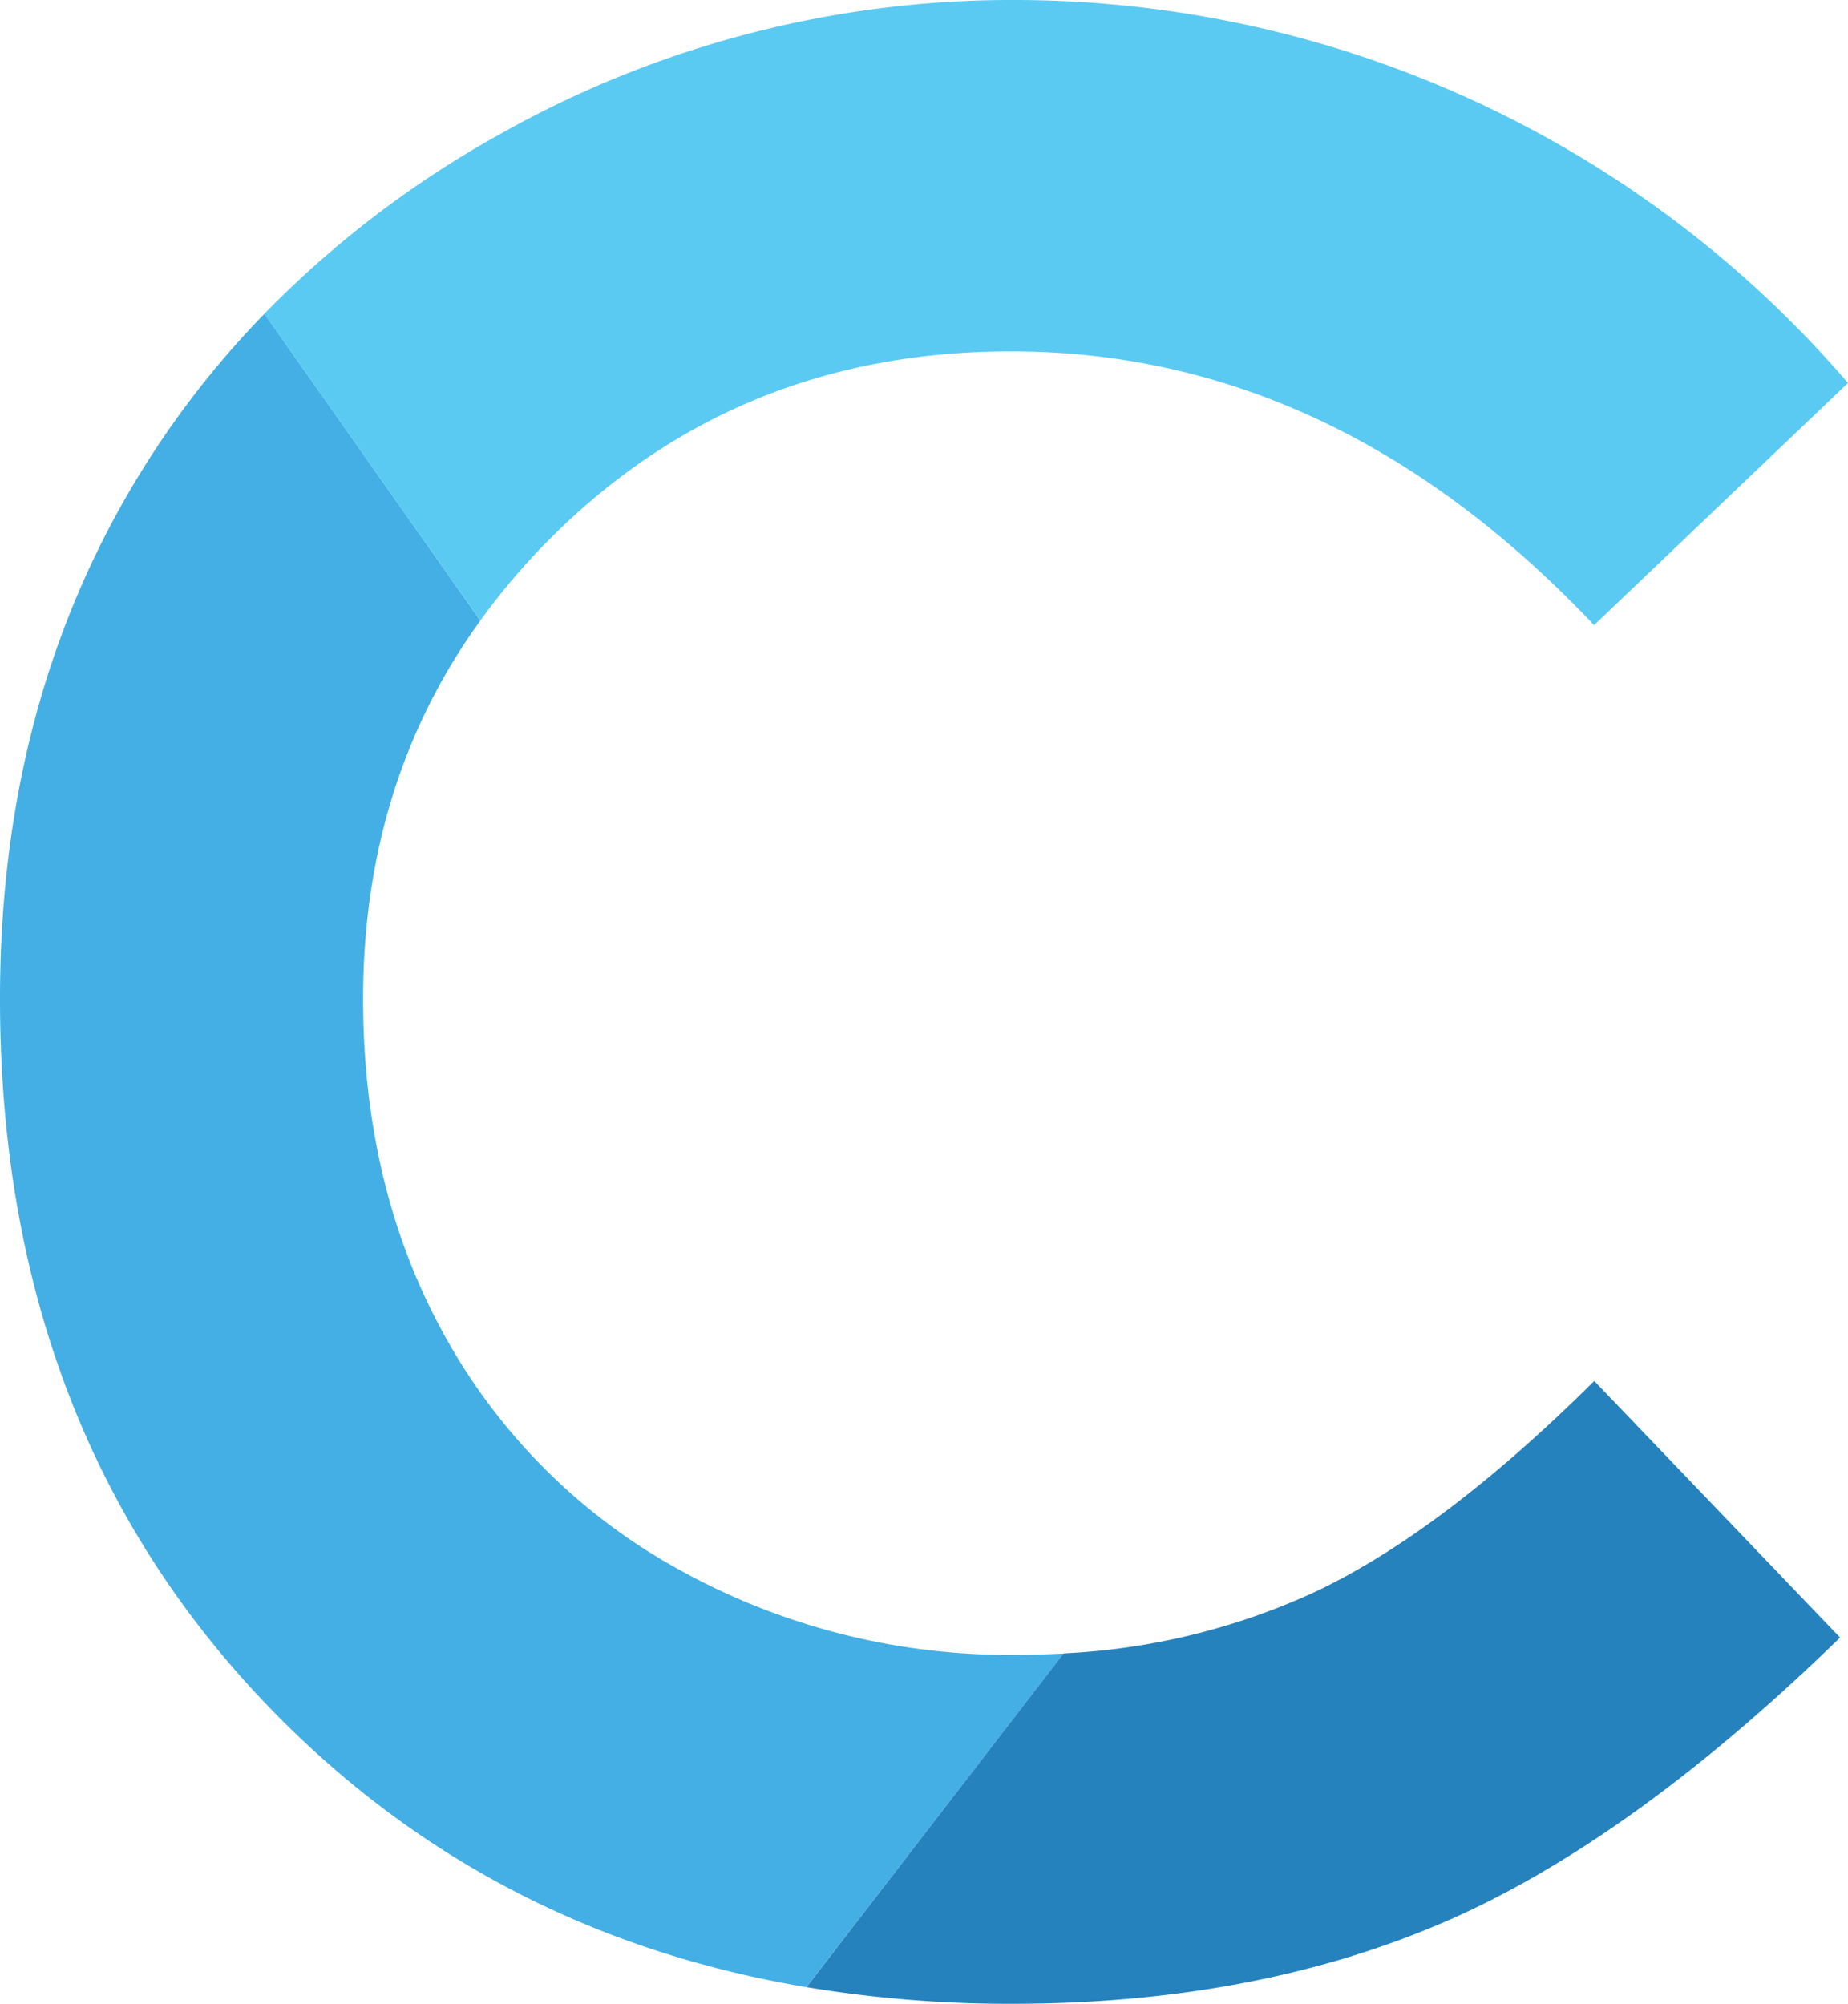 <?xml version="1.0" encoding="UTF-8"?>
<svg xmlns="http://www.w3.org/2000/svg" viewBox="0 0 207.49 224.98"><defs><clipPath id="a"><path fill="none" d="M0 0h207.49v224.98H0z"/></clipPath><clipPath id="b"><path fill="none" d="M0 0h207.49v224.98H0z"/></clipPath></defs><g clip-path="url(#a)"><g clip-path="url(#b)"><path fill="#44afe4" d="M114.24 185.8a76.39 76.39 0 0 1-37.82-9.47 66.71 66.71 0 0 1-26.34-26.09q-9.3-16.61-9.31-38.05 0-24.3 13.16-42.51L29.69 35.23a102.62 102.62 0 0 0-15.2 20Q0 80.09 0 112.13q0 49.5 31.82 81.18 24.14 24 58.72 29.8l28.88-37.46c-1.71.09-3.43.15-5.18.15"/><path fill="#5bcaf3" d="M61.79 60.45q21-21 51.72-21 36.37 0 65.47 30.74L207.49 43a123.43 123.43 0 0 0-93.33-43A117 117 0 0 0 56 15.14a114.37 114.37 0 0 0-26.32 20.09l24.25 34.45a76 76 0 0 1 7.86-9.23"/><path fill="#2682bd" d="M146.68 179.17a75.93 75.93 0 0 1-27.26 6.47l-28.87 37.47a138.81 138.81 0 0 0 23 1.87q27.09 0 48.2-9t44.85-32.12L179 155.05q-17.61 17.49-32.3 24.12"/></g></g></svg>
